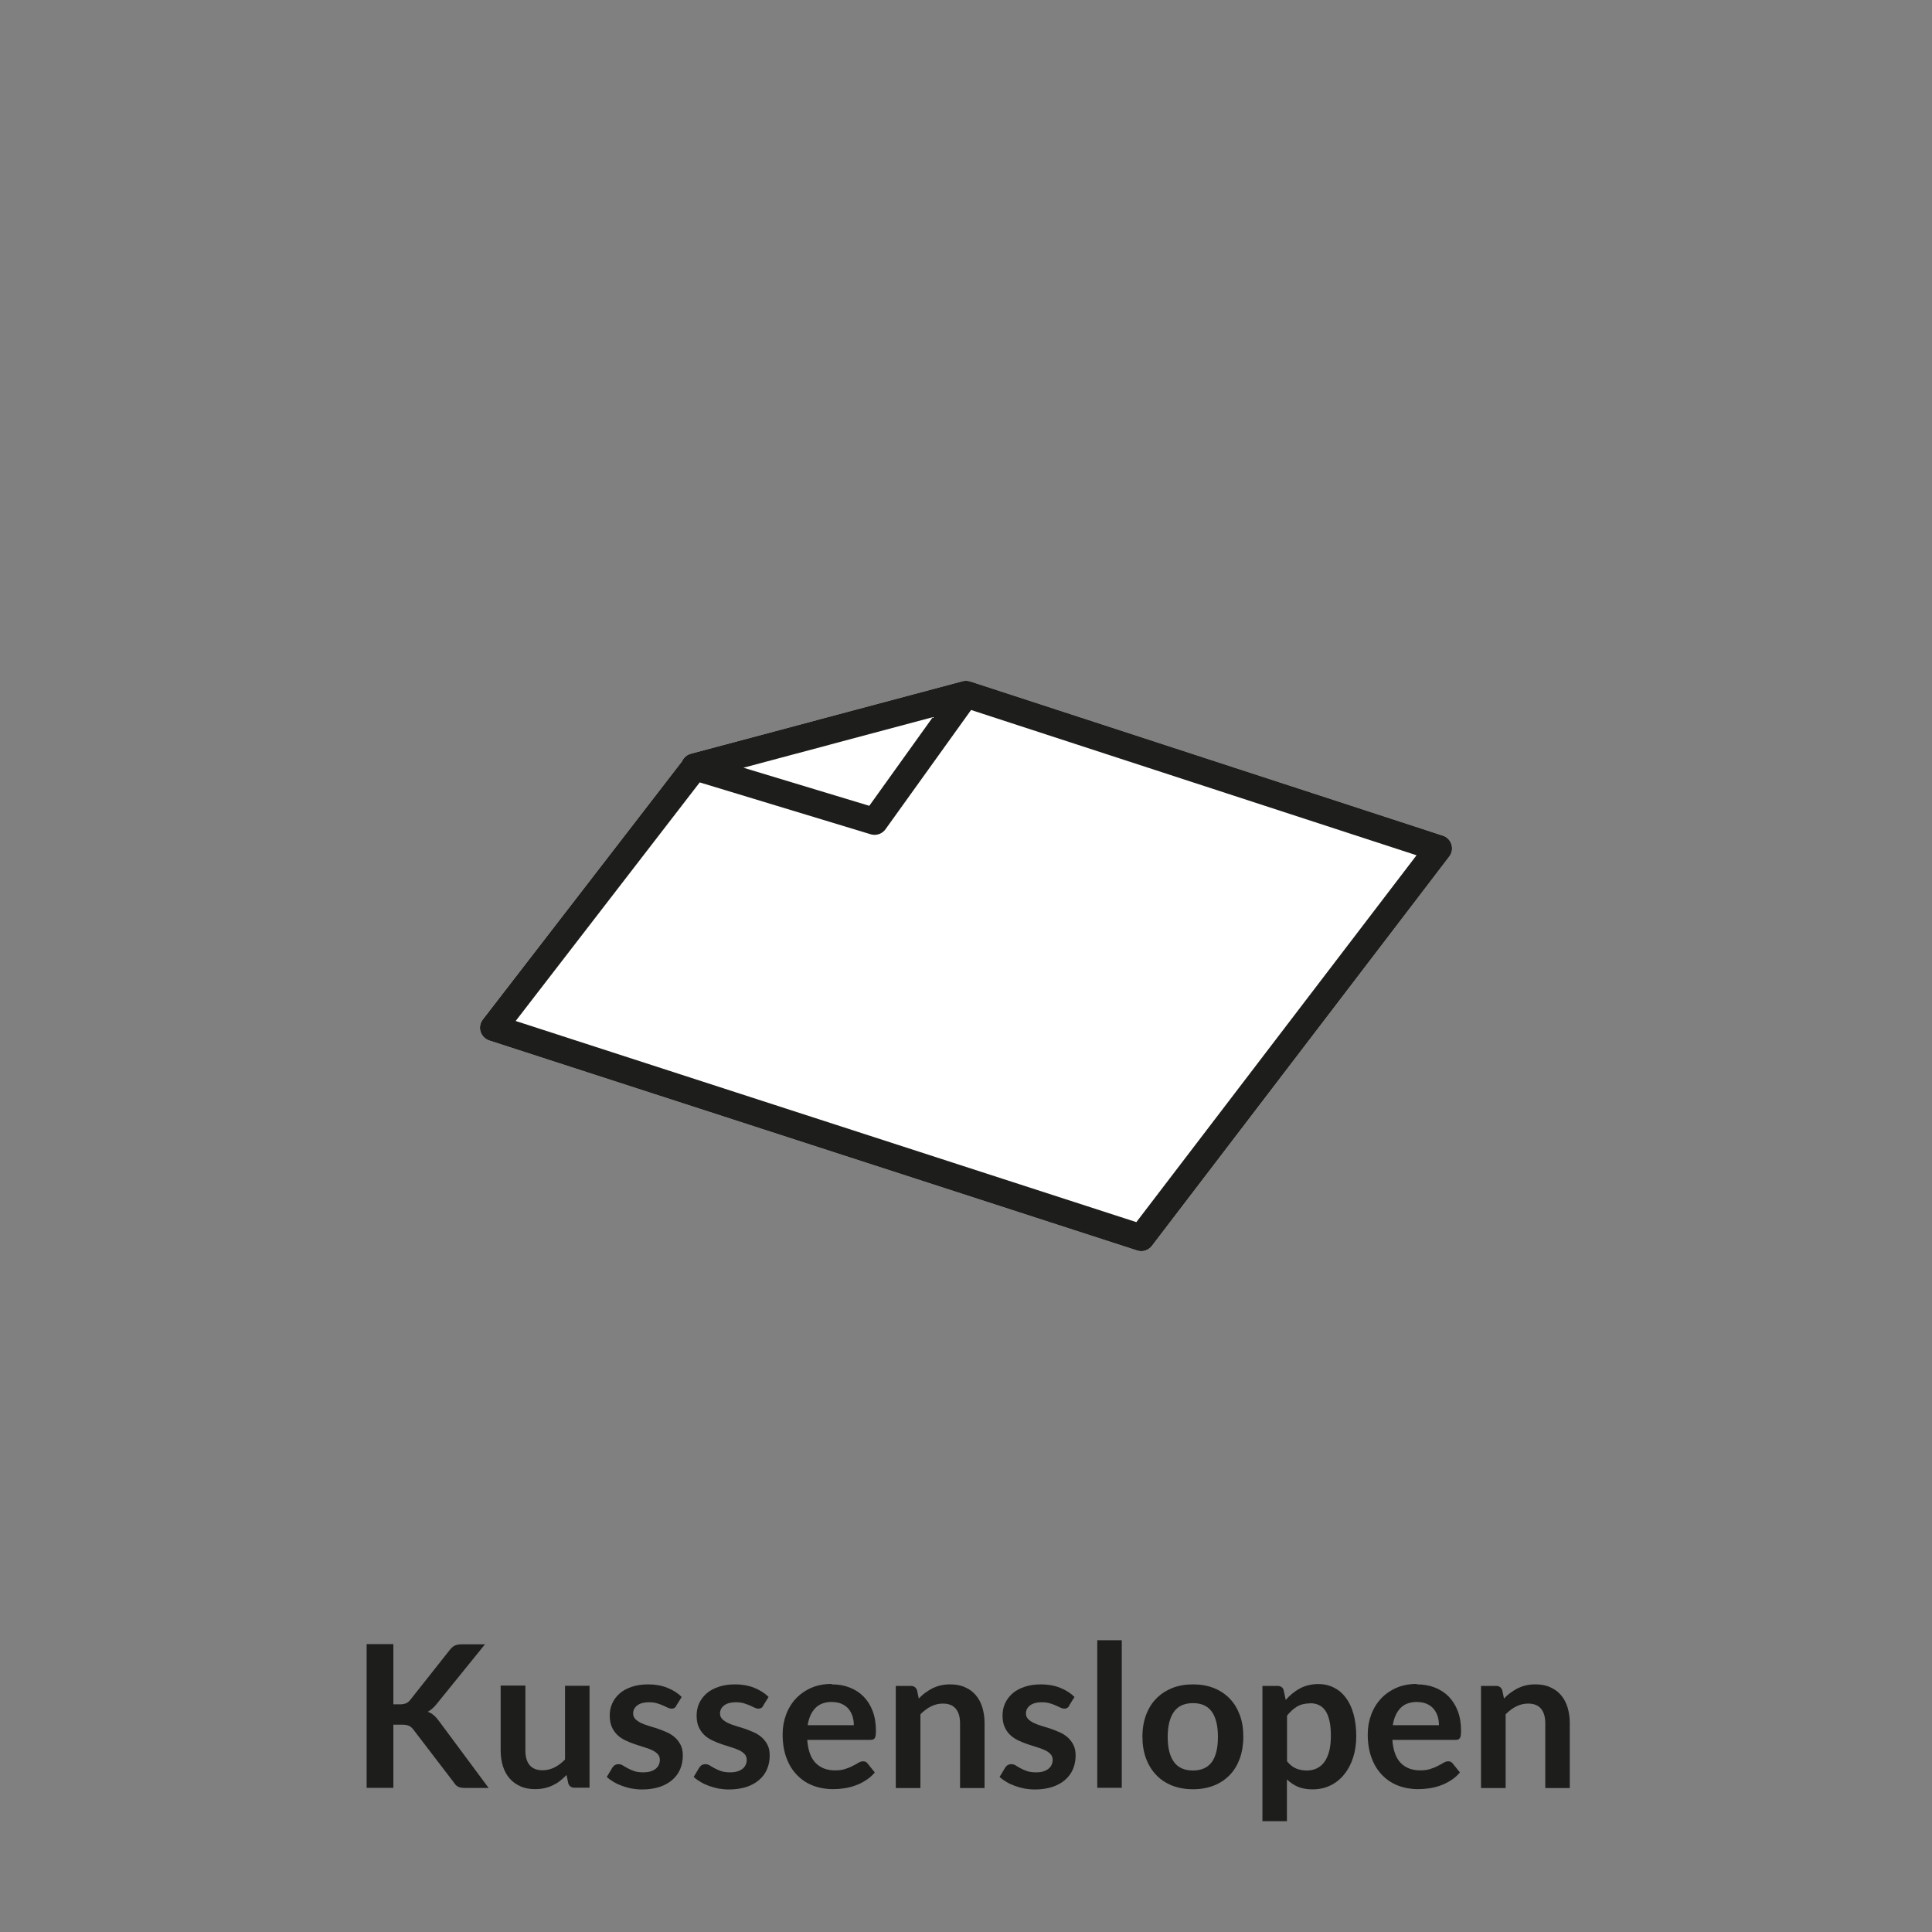 <?xml version="1.0" encoding="UTF-8"?><svg xmlns="http://www.w3.org/2000/svg" viewBox="0 0 175 175"><rect x="0" y="0" width="175" height="175" fill="#808080" stroke="none"/><defs><style>.cls-1{fill:#1d1d1b;}.cls-1,.cls-2{stroke-width:0px;}.cls-2{fill:#fff;}</style></defs><g id="vulling_wit"><path class="cls-2" d="m131.47,76.48c-.12-.38-.41-.67-.78-.79l-42.79-13.96c-.12-.04-.24-.06-.36-.06-.12,0-.25,0-.37.04l-24.59,6.56c-.37.1-.66.36-.81.7l-18.04,23.38c-.24.31-.32.72-.2,1.1.12.38.41.67.79.8l58.68,19.02c.12.04.25.06.37.06.37,0,.73-.17.97-.48l26.94-35.27c.24-.31.31-.72.19-1.1Z"/></g><g id="icoon_zwart"><path class="cls-1" d="m131.47,76.48c-.12-.38-.41-.67-.78-.79l-42.79-13.96c-.12-.04-.24-.06-.36-.06-.12,0-.25,0-.37.04l-24.59,6.56c-.37.1-.66.36-.81.7l-18.04,23.38c-.24.31-.32.72-.2,1.1.12.38.41.67.79.8l58.68,19.02c.12.04.25.06.37.06.37,0,.73-.17.97-.48l26.94-35.27c.24-.31.31-.72.19-1.1Zm-46.97-11.53l-5.76,8.04-11.4-3.45,17.16-4.58Zm18.43,45.75l-56.22-18.22,16.67-21.61,15.49,4.7c.12.04.23.05.35.05.38,0,.76-.18.99-.51l7.75-10.8,40.35,13.16-25.38,33.23Z"/></g><g id="tekst_outline"><path class="cls-1" d="m35.62,154.38h.57c.23,0,.42-.03.57-.09.15-.06.28-.16.39-.3l3.59-4.54c.15-.19.31-.33.47-.4s.37-.11.63-.11h2.09l-4.38,5.41c-.14.17-.27.31-.4.42-.13.11-.26.21-.41.28.2.07.38.17.54.31.16.13.31.3.46.5l4.52,6.09h-2.14c-.29,0-.5-.04-.64-.12-.14-.08-.26-.2-.36-.36l-3.68-4.81c-.12-.16-.25-.27-.41-.34-.15-.07-.36-.1-.64-.1h-.76v5.72h-2.42v-13.02h2.42v5.46Z"/><path class="cls-1" d="m47.59,152.71v5.87c0,.56.13,1,.39,1.31.26.31.65.46,1.17.46.38,0,.74-.09,1.08-.26s.65-.41.95-.71v-6.68h2.22v9.23h-1.36c-.29,0-.48-.13-.57-.41l-.15-.74c-.19.19-.39.37-.59.53s-.42.29-.65.4c-.23.11-.48.2-.75.26-.27.06-.55.09-.86.09-.5,0-.95-.08-1.34-.26s-.71-.41-.98-.72-.46-.68-.6-1.11c-.13-.43-.2-.9-.2-1.42v-5.87h2.22Z"/><path class="cls-1" d="m61.27,154.51c-.06.1-.12.16-.19.2-.07.04-.15.06-.25.06s-.22-.03-.35-.09c-.12-.06-.27-.13-.43-.2-.16-.07-.35-.14-.55-.2s-.45-.09-.73-.09c-.44,0-.78.09-1.04.28-.25.19-.38.43-.38.73,0,.2.06.36.19.5.13.14.3.25.51.36.21.1.45.19.72.27.27.08.55.17.83.26.28.1.56.21.83.33.27.12.51.28.72.47.21.19.38.42.51.68s.19.58.19.95c0,.44-.08.85-.24,1.23s-.4.7-.71.97c-.31.27-.7.49-1.16.64-.46.15-.99.23-1.58.23-.32,0-.63-.03-.93-.08-.3-.06-.59-.14-.87-.24-.28-.1-.54-.22-.77-.36-.24-.14-.45-.29-.63-.45l.51-.85c.07-.1.14-.18.23-.23.09-.05.2-.08.34-.08s.27.04.39.12.27.16.43.25.35.17.57.25c.22.08.5.12.83.12.26,0,.49-.03.68-.09.19-.06.35-.15.47-.25.12-.1.21-.22.27-.36s.09-.27.09-.42c0-.22-.06-.39-.19-.53-.13-.14-.3-.26-.51-.36s-.46-.19-.73-.27c-.27-.08-.55-.17-.84-.27-.29-.1-.56-.21-.84-.34-.27-.13-.52-.29-.73-.49s-.38-.44-.51-.73-.19-.64-.19-1.04c0-.38.07-.74.22-1.08.15-.34.37-.64.66-.9s.65-.46,1.09-.61c.44-.15.94-.23,1.51-.23.64,0,1.21.1,1.74.31.52.21.96.49,1.3.83l-.5.8Z"/><path class="cls-1" d="m69.14,154.51c-.06.1-.12.16-.19.2-.07.04-.15.06-.25.06s-.22-.03-.35-.09c-.12-.06-.27-.13-.43-.2-.16-.07-.35-.14-.55-.2s-.45-.09-.73-.09c-.44,0-.78.09-1.04.28-.25.19-.38.43-.38.73,0,.2.06.36.19.5.13.14.3.25.51.36.21.1.45.19.72.27.27.08.55.17.83.26.28.1.56.21.83.33.27.12.51.28.72.47.21.19.38.42.51.68s.19.58.19.95c0,.44-.08.85-.24,1.23s-.4.7-.71.97c-.31.27-.7.49-1.16.64-.46.15-.99.23-1.58.23-.32,0-.63-.03-.93-.08-.3-.06-.59-.14-.87-.24-.28-.1-.54-.22-.77-.36-.24-.14-.45-.29-.63-.45l.51-.85c.07-.1.14-.18.23-.23.09-.05.2-.08.34-.08s.27.04.39.12.27.16.43.25.35.17.57.25c.22.08.5.12.83.12.26,0,.49-.03.68-.09.19-.06.35-.15.47-.25.12-.1.21-.22.27-.36s.09-.27.09-.42c0-.22-.06-.39-.19-.53-.13-.14-.3-.26-.51-.36s-.46-.19-.73-.27c-.27-.08-.55-.17-.84-.27-.29-.1-.56-.21-.84-.34-.27-.13-.52-.29-.73-.49s-.38-.44-.51-.73-.19-.64-.19-1.04c0-.38.07-.74.22-1.08.15-.34.37-.64.66-.9s.65-.46,1.09-.61c.44-.15.94-.23,1.51-.23.64,0,1.21.1,1.74.31.52.21.96.49,1.3.83l-.5.8Z"/><path class="cls-1" d="m75.34,152.57c.58,0,1.12.09,1.61.28.49.19.91.46,1.26.81.35.36.63.79.83,1.31.2.52.3,1.11.3,1.78,0,.17,0,.31-.02.42s-.04.2-.08.26c-.04.06-.09.11-.16.13-.07.03-.15.04-.25.04h-5.71c.07.95.32,1.64.76,2.09s1.03.67,1.76.67c.36,0,.67-.04.93-.13.26-.08.49-.18.68-.28.19-.1.37-.19.51-.28s.29-.13.43-.13c.09,0,.17.02.23.05.07.04.12.09.17.15l.65.81c-.25.29-.52.53-.83.72-.31.2-.62.35-.96.47s-.67.2-1.02.25c-.34.05-.68.07-1,.07-.64,0-1.24-.11-1.79-.32-.55-.21-1.03-.53-1.44-.95s-.73-.93-.96-1.55c-.23-.61-.35-1.33-.35-2.14,0-.63.1-1.22.31-1.78.2-.55.5-1.04.88-1.45.38-.41.85-.74,1.39-.98.55-.24,1.17-.36,1.86-.36Zm.04,1.59c-.65,0-1.16.18-1.52.55s-.6.89-.7,1.56h4.18c0-.29-.04-.56-.12-.81s-.2-.48-.36-.67c-.16-.19-.37-.34-.61-.45-.25-.11-.53-.17-.86-.17Z"/><path class="cls-1" d="m81.14,161.94v-9.23h1.36c.29,0,.48.14.57.41l.15.73c.19-.19.38-.37.59-.52s.43-.29.66-.41c.23-.11.48-.2.74-.26.26-.06.55-.09.86-.09.5,0,.95.08,1.34.26.39.17.72.41.98.72.26.31.46.68.59,1.11.13.43.2.9.2,1.42v5.88h-2.22v-5.88c0-.56-.13-1-.39-1.31-.26-.31-.65-.46-1.17-.46-.38,0-.74.09-1.08.26s-.65.41-.95.71v6.68h-2.22Z"/><path class="cls-1" d="m96.85,154.51c-.06.1-.12.16-.19.2-.07.04-.15.06-.25.06s-.22-.03-.35-.09c-.12-.06-.27-.13-.43-.2-.16-.07-.35-.14-.55-.2s-.45-.09-.73-.09c-.44,0-.78.09-1.04.28-.25.19-.38.43-.38.73,0,.2.06.36.19.5.13.14.3.25.51.36.21.1.45.19.72.27.27.08.55.17.83.26.28.1.56.21.83.33.27.12.51.28.72.47.21.19.38.42.51.68s.19.58.19.95c0,.44-.08.85-.24,1.23s-.4.7-.71.97c-.31.27-.7.49-1.16.64-.46.15-.99.23-1.58.23-.32,0-.63-.03-.93-.08-.3-.06-.59-.14-.87-.24-.28-.1-.54-.22-.77-.36-.24-.14-.45-.29-.63-.45l.51-.85c.07-.1.14-.18.23-.23.09-.05.2-.08.34-.08s.27.04.39.12.27.16.43.25.35.17.57.25c.22.08.5.12.83.12.26,0,.49-.03.68-.09.19-.06.35-.15.47-.25.12-.1.21-.22.27-.36s.09-.27.09-.42c0-.22-.06-.39-.19-.53-.13-.14-.3-.26-.51-.36s-.46-.19-.73-.27c-.27-.08-.55-.17-.84-.27-.29-.1-.56-.21-.84-.34-.27-.13-.52-.29-.73-.49s-.38-.44-.51-.73-.19-.64-.19-1.04c0-.38.07-.74.22-1.08.15-.34.37-.64.66-.9s.65-.46,1.09-.61c.44-.15.94-.23,1.51-.23.64,0,1.21.1,1.74.31.52.21.96.49,1.3.83l-.5.8Z"/><path class="cls-1" d="m101.61,148.57v13.37h-2.22v-13.37h2.22Z"/><path class="cls-1" d="m108.06,152.57c.69,0,1.32.11,1.88.33.56.22,1.04.54,1.44.95.4.41.7.91.92,1.49.22.59.32,1.25.32,1.97s-.11,1.39-.32,1.98c-.22.59-.52,1.09-.92,1.5-.4.41-.88.73-1.44.95-.56.22-1.19.33-1.88.33s-1.32-.11-1.88-.33c-.56-.22-1.05-.54-1.44-.95-.4-.41-.71-.92-.93-1.5-.22-.59-.33-1.25-.33-1.98s.11-1.38.33-1.97c.22-.59.53-1.09.93-1.49.4-.41.88-.72,1.44-.95.56-.22,1.19-.33,1.88-.33Zm0,7.8c.77,0,1.34-.26,1.71-.77.37-.52.55-1.27.55-2.27s-.18-1.75-.55-2.28c-.37-.52-.94-.78-1.71-.78s-1.36.26-1.73.79c-.37.53-.56,1.28-.56,2.27s.19,1.75.56,2.26c.37.52.95.78,1.73.78Z"/><path class="cls-1" d="m114.35,164.96v-12.25h1.36c.14,0,.27.03.37.1.1.07.17.17.2.31l.18.86c.37-.43.8-.77,1.28-1.04.48-.26,1.05-.4,1.7-.4.5,0,.96.11,1.38.32s.78.51,1.08.91c.3.4.54.89.7,1.48s.25,1.25.25,2.01c0,.69-.09,1.33-.28,1.92-.19.59-.45,1.1-.8,1.53-.34.43-.76.77-1.25,1.01s-1.04.36-1.64.36c-.52,0-.96-.08-1.33-.24-.36-.16-.69-.38-.98-.66v3.78h-2.22Zm4.32-10.67c-.46,0-.86.1-1.18.29s-.63.47-.91.82v4.14c.25.31.53.53.82.65s.62.18.96.18.64-.06.91-.19.5-.32.69-.58c.19-.26.33-.58.44-.98.1-.39.15-.86.15-1.39s-.04-1-.13-1.37-.21-.68-.37-.91c-.16-.23-.36-.41-.59-.51-.23-.11-.49-.16-.79-.16Z"/><path class="cls-1" d="m128.34,152.57c.58,0,1.12.09,1.61.28.49.19.91.46,1.26.81.35.36.63.79.83,1.31.2.52.3,1.11.3,1.78,0,.17,0,.31-.02.42s-.04.2-.08.26c-.04.06-.09.11-.16.13-.07.03-.15.04-.25.04h-5.71c.07.95.32,1.64.76,2.09s1.03.67,1.76.67c.36,0,.67-.04.93-.13.26-.08.49-.18.68-.28.19-.1.37-.19.51-.28s.29-.13.43-.13c.09,0,.17.02.23.05.07.04.12.09.17.15l.65.81c-.25.29-.52.53-.83.72-.31.2-.62.35-.96.47s-.67.2-1.02.25c-.34.05-.68.07-1,.07-.64,0-1.24-.11-1.79-.32-.55-.21-1.03-.53-1.44-.95s-.73-.93-.96-1.55c-.23-.61-.35-1.33-.35-2.14,0-.63.1-1.22.31-1.78.2-.55.5-1.04.88-1.45.38-.41.85-.74,1.39-.98.55-.24,1.17-.36,1.86-.36Zm.04,1.59c-.65,0-1.16.18-1.52.55s-.6.89-.7,1.56h4.18c0-.29-.04-.56-.12-.81s-.2-.48-.36-.67c-.16-.19-.37-.34-.61-.45-.25-.11-.53-.17-.86-.17Z"/><path class="cls-1" d="m134.15,161.94v-9.23h1.36c.29,0,.48.14.57.41l.15.73c.19-.19.38-.37.59-.52s.43-.29.66-.41c.23-.11.48-.2.74-.26.26-.06.55-.09.86-.09.5,0,.95.08,1.34.26.39.17.72.41.98.72.26.31.46.68.59,1.11.13.43.2.9.2,1.42v5.88h-2.22v-5.88c0-.56-.13-1-.39-1.31-.26-.31-.65-.46-1.17-.46-.38,0-.74.09-1.08.26s-.65.41-.95.71v6.68h-2.22Z"/></g></svg>